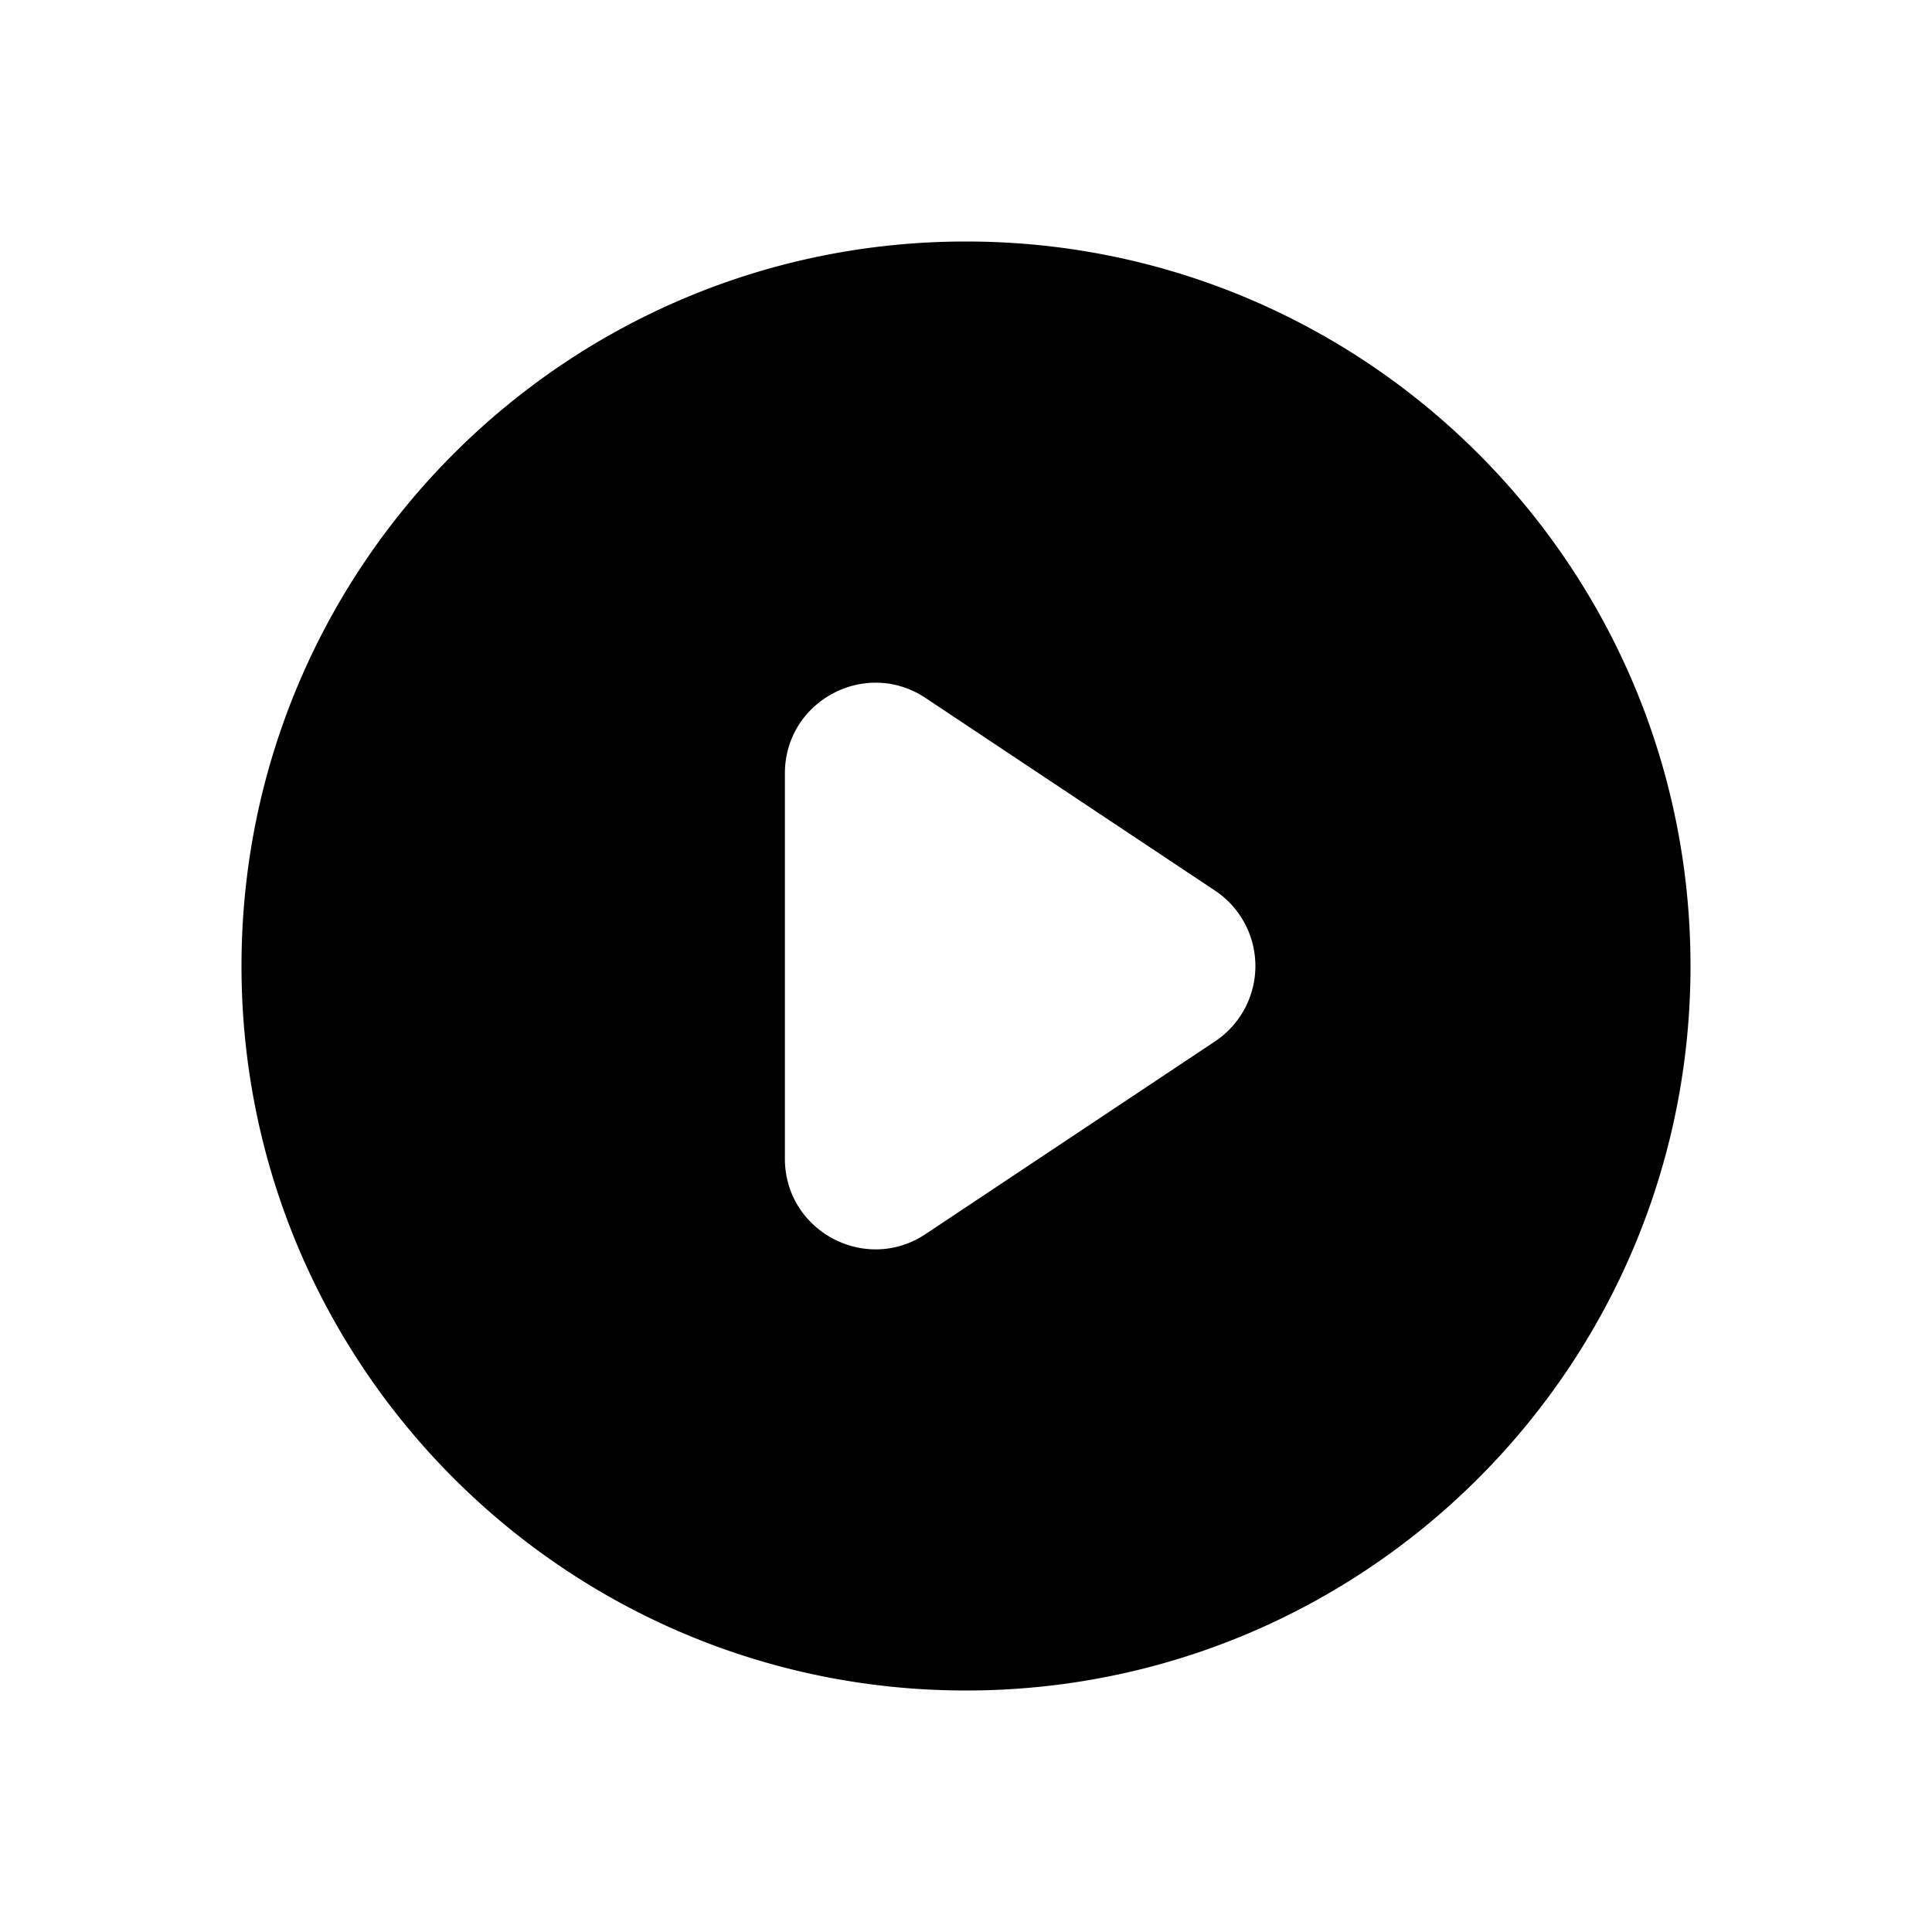 <svg width="31" height="31" viewBox="0 0 31 31" fill="none" xmlns="http://www.w3.org/2000/svg"><path fill-rule="evenodd" clip-rule="evenodd" d="M3.875 15.5c0 6.42 5.205 11.625 11.625 11.625S27.125 21.92 27.125 15.5 21.92 3.875 15.5 3.875 3.875 9.08 3.875 15.5zm8.719-3.09v6.181c0 1.16 1.292 1.853 2.258 1.21l4.643-3.091a1.453 1.453 0 000-2.42l-4.643-3.09c-.966-.643-2.258.05-2.258 1.21z" fill="#000"/></svg>